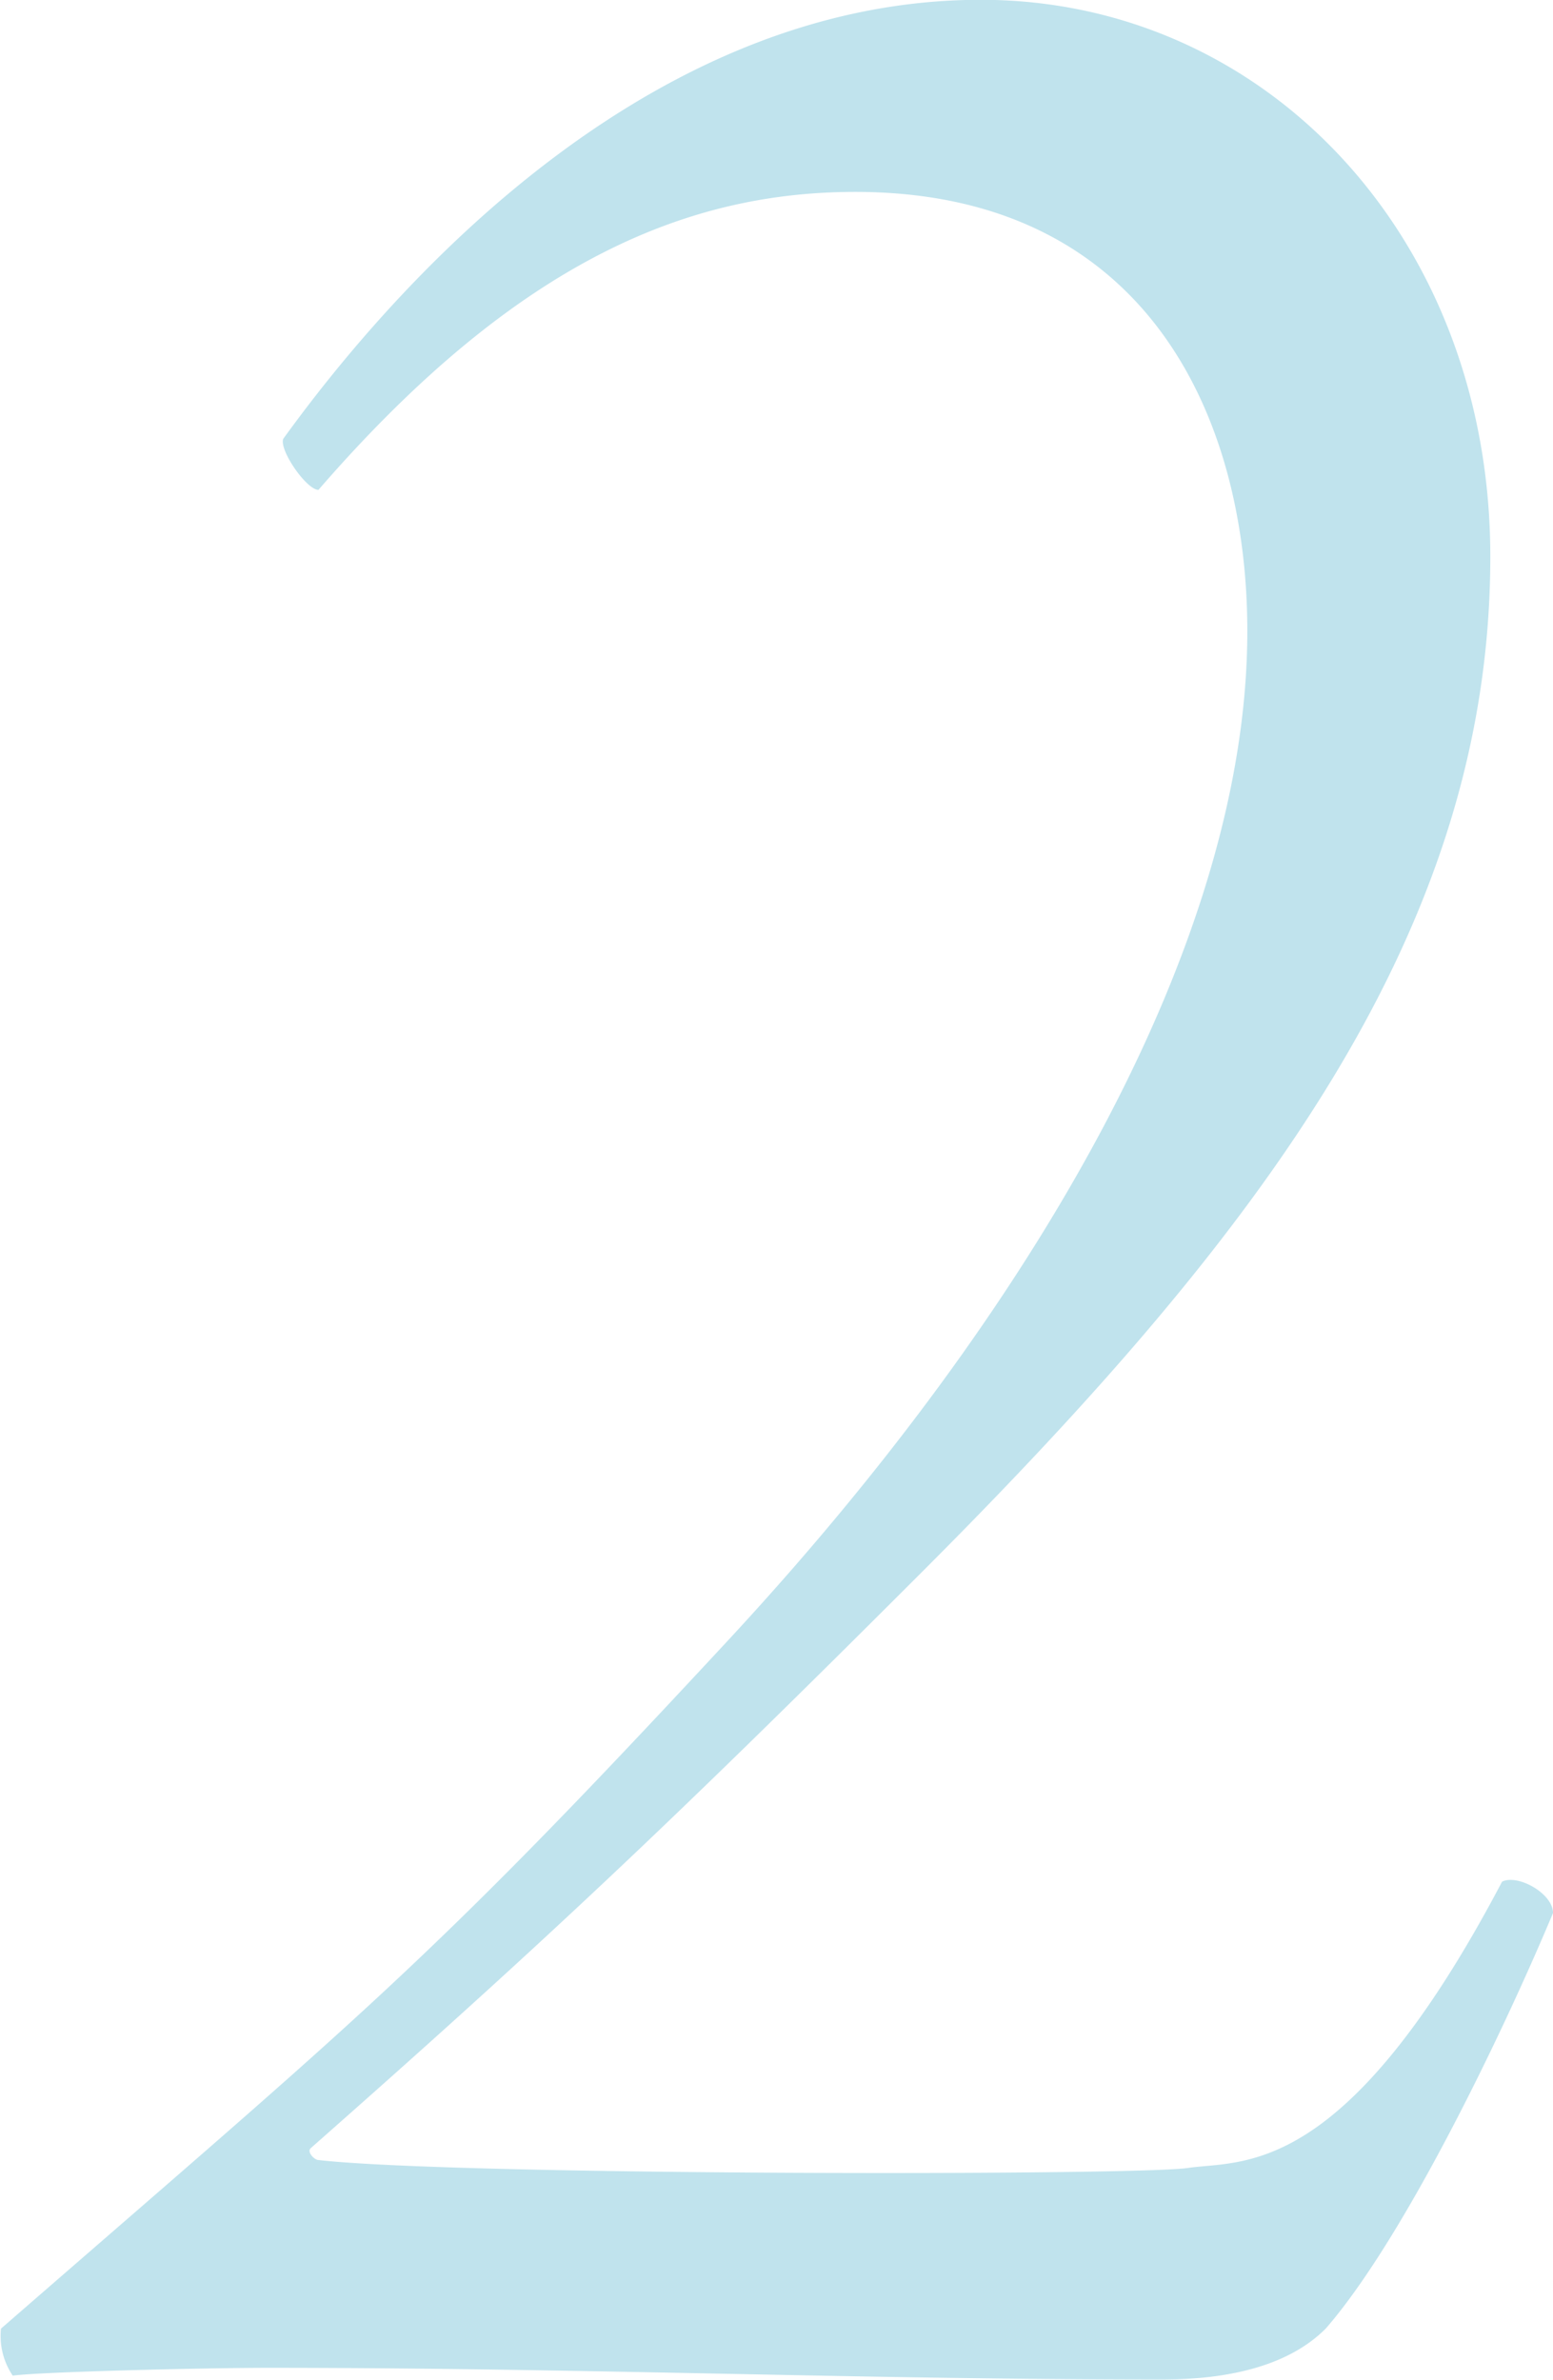 <svg xmlns="http://www.w3.org/2000/svg" width="79.25" height="121.4" viewBox="0 0 79.25 121.4">
  <defs>
    <style>
      .cls-1 {
        fill: #c0e3ed;
        fill-rule: evenodd;
      }
    </style>
  </defs>
  <path id="body_num2.svg" class="cls-1" d="M443.932,4616.2c14.8,0,20,11.4,20,22.4,0,15.8-10.8,34.6-26.6,51.6-15.4,16.6-18.6,19-37,35a3.607,3.607,0,0,0,.6,2.4c1.4-.2,10-0.4,13-0.4,16,0,30.6.6,45.6,0.6,3.2,0,6.4-.6,8.4-2.6,4-4.6,9-15,11.6-21.2,0-1-1.8-2-2.6-1.6-8,15.2-13.2,14.2-16,14.6-2.4.4-37.4,0.4-44.4-.4-0.2,0-.6-0.4-0.4-0.6,11.8-10.4,18.4-16.6,31.2-29.4,17.4-17.4,29-32.8,29-51.8,0-16.2-11.4-28.4-26-28.4-18.2,0-31.4,16.6-35.6,22.4-0.2.6,1.2,2.6,1.8,2.6C426.932,4619.4,435.732,4616.2,443.932,4616.2Z" transform="translate(-400.281 -4606.41)"/>
</svg>
